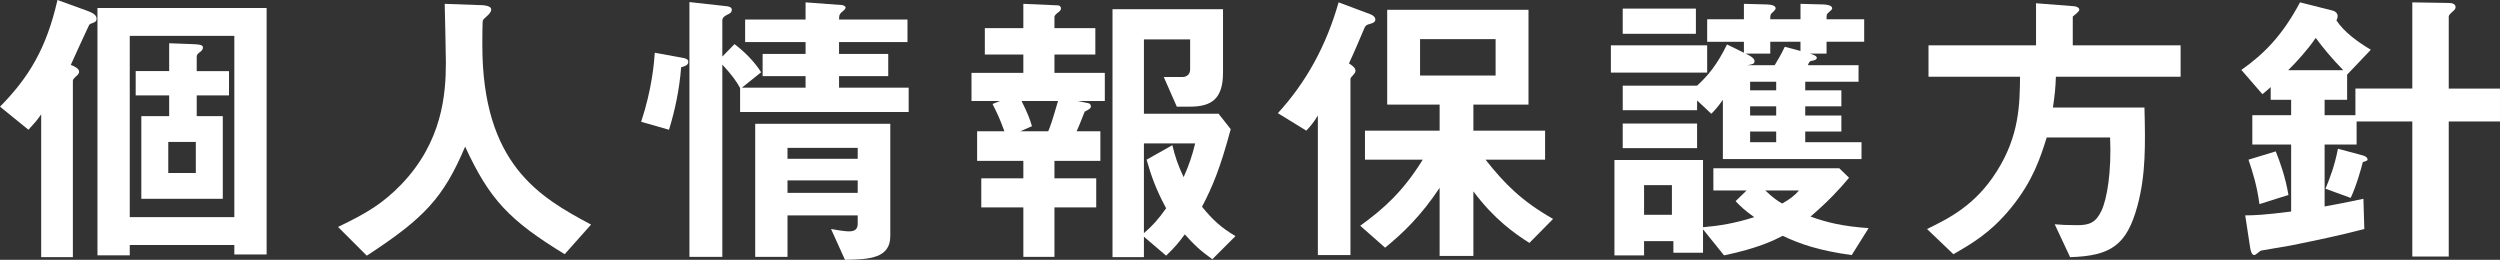 <?xml version="1.0" encoding="UTF-8"?><svg id="_レイヤー_2" xmlns="http://www.w3.org/2000/svg" viewBox="0 0 286.889 29.814"><rect x="0" y="0" width="286.889" height="29.814" fill="#333333" stroke="none"/><defs><style>.cls-1{fill:#fff;stroke-width:0px;}</style></defs><g id="_レイヤー_1-2"><path class="cls-1" d="M10.777,2.584c-.408.136-.442.17-.544.271-.034.034-1.836,3.979-2.108,4.59.51.204.952.441.952.782,0,.17-.068.237-.17.374-.34.306-.544.476-.544.68v20.228h-3.637V13.123c-.442.646-.748.985-1.462,1.768l-3.264-2.652C3.297,8.907,5.337,5.541,6.595,0l3.468,1.258c.816.307,1.02.578,1.02.884s-.17.374-.306.442ZM26.891,29.203v-1.088h-12.001v1.189h-3.706V.918h19.412v28.285h-3.706ZM26.891,4.113h-12.001v20.807h12.001V4.113ZM22.574,10.947v2.379h2.992v9.485h-9.349v-9.485h3.196v-2.379h-3.842v-2.788h3.842v-3.195l2.753.102c.544.034,1.122.034,1.122.374,0,.238-.136.374-.306.51-.204.137-.408.307-.408.544v1.666h3.706v2.788h-3.706ZM22.472,16.284h-3.162v3.569h3.162v-3.569Z"/><path class="cls-1" d="M64.801,29.169c-6.357-3.876-8.635-6.289-11.423-12.341-2.482,5.848-4.658,8.193-11.287,12.511l-3.298-3.298c3.332-1.598,5.133-2.686,7.275-4.895,4.691-4.896,5.1-10.336,5.1-13.973,0-.918-.102-5.304-.136-6.732l3.808.137c.374,0,1.53,0,1.53.51,0,.17-.068.307-.272.544-.068.103-.612.544-.68.68-.068.136-.068,2.414-.068,2.856,0,13.7,6.596,17.474,12.477,20.602l-3.026,3.399Z"/><path class="cls-1" d="M78.166,7.717c-.204,2.584-.714,4.964-1.394,7.174l-3.196-.918c1.258-3.773,1.496-6.901,1.564-7.921l3.162.577c.646.103.68.307.68.477,0,.374-.408.51-.816.611ZM84.931,12.851v-2.753c-.442-.782-.85-1.395-2.04-2.687v22.063h-3.774V.238l4.284.476c.238.034.578.103.578.408,0,.34-.272.442-.476.544-.272.136-.612.306-.612.68v4.147l1.394-1.428c1.054.782,2.278,1.972,3.06,3.229l-2.21,1.768h7.309v-1.325h-4.929v-2.55h4.929v-1.359h-6.935v-2.584h6.935V.271l4.148.307c.17,0,.442.136.442.271,0,.17-.136.272-.238.374-.442.341-.51.477-.51,1.021h7.853v2.584h-7.853v1.359h5.644v2.55h-5.644v1.325h7.989v2.788h-19.344ZM96.965,29.814l-1.598-3.535c1.292.238,1.836.271,2.074.271.748,0,.986-.34.986-.883v-.952h-8.057v4.759h-3.706v-15.264h15.502v12.885c0,2.516-2.346,2.686-5.202,2.719ZM98.427,16.965h-8.057v1.258h8.057v-1.258ZM98.427,20.704h-8.057v1.428h8.057v-1.428Z"/><path class="cls-1" d="M123.69,11.593l1.156.238c.204.034.34.17.34.374,0,.238-.204.34-.714.611-.442,1.156-.714,1.768-.918,2.244h2.72v3.399h-5.27v2.006h4.794v3.332h-4.794v5.677h-3.569v-5.677h-4.828v-3.332h4.828v-2.006h-5.304v-3.399h3.128c-.544-1.496-.816-2.04-1.36-3.128l.85-.34h-3.264v-3.229h5.949v-2.107h-4.419v-3.026h4.419V.441l3.91.171c.306,0,.408.204.408.34,0,.17-.102.306-.204.374-.34.271-.544.441-.544.611v1.292h4.692v3.026h-4.692v2.107h5.78v3.229h-3.094ZM117.231,11.593c.68,1.36.986,2.142,1.19,2.89l-1.326.578h3.195c.238-.544.476-1.224,1.122-3.468h-4.182ZM139.125,29.747c-1.394-.985-2.176-1.733-3.162-2.855-.646.884-1.088,1.428-2.142,2.447l-2.55-2.176v2.346h-3.604V1.054h12.681v7.275c0,2.991-1.292,3.909-3.773,3.909h-1.53l-1.496-3.399h2.108c.544,0,.918-.306.918-.884v-3.434h-5.304v8.533h8.567l1.394,1.768c-1.224,4.556-2.107,6.63-3.297,8.907,1.292,1.563,2.142,2.346,3.841,3.366l-2.651,2.651ZM131.271,16.454v10.302c.986-.851,1.632-1.564,2.55-2.856-1.156-2.142-1.7-3.671-2.244-5.575l2.958-1.666c.306,1.292.612,2.21,1.292,3.672.646-1.462.986-2.482,1.326-3.876h-5.881Z"/><path class="cls-1" d="M157.283,2.72c-.544.136-.612.238-.815.748-.476,1.088-.816,1.972-1.666,3.808.306.204.748.476.748.85,0,.137-.102.307-.204.408-.34.374-.374.408-.374.578v20.16h-3.74V13.259c-.476.782-.85,1.224-1.326,1.733l-3.264-2.006c3.264-3.569,5.542-7.717,6.969-12.715l3.638,1.36c.374.136.578.374.578.612,0,.306-.306.408-.544.476ZM175.505,27.877c-1.7-1.088-4.012-2.686-6.426-5.915v7.411h-3.875v-7.819c-2.142,3.229-4.215,5.202-6.255,6.867l-2.855-2.516c2.72-1.972,4.896-3.909,7.173-7.581h-6.629v-3.332h8.567v-2.991h-6.017V1.122h16.216v10.879h-6.324v2.991h8.228v3.332h-6.833c2.142,2.72,4.147,4.76,7.751,6.799l-2.72,2.754ZM171.629,4.487h-8.669v4.182h8.669v-4.182Z"/><path class="cls-1" d="M184.858,8.329v-3.128h11.049v3.128h-11.049ZM212.497,29.271c-3.774-.51-5.983-1.292-7.921-2.21-.986.51-2.822,1.428-6.731,2.243l-2.414-2.991v2.686h-3.4v-1.325h-3.365v1.631h-3.4v-10.946h10.165v7.717c1.938-.17,3.604-.441,5.881-1.155-1.054-.748-1.564-1.225-2.142-1.836l1.258-1.225h-3.808v-2.549h14.448l1.122,1.088c-1.224,1.461-2.414,2.719-4.419,4.453,1.87.68,3.706,1.122,6.663,1.326l-1.938,3.094ZM209.607,4.793v1.36h-1.903c.306.103.782.238.782.476,0,.238-.306.307-.544.34-.306.068-.306.103-.476.511h5.813v1.903h-6.119v.986h4.147v1.836h-4.147v1.054h4.147v1.836h-4.147v1.224h6.459v1.938h-15.91v-6.799c-.612.85-.952,1.224-1.326,1.598l-1.632-1.529v1.121h-8.533v-2.821h8.533c1.19-1.088,2.278-2.346,3.434-4.726l1.938.952v-1.259h-4.215v-2.583h4.215V.441l2.618.068c.816.034,1.02.238,1.02.442,0,.102-.068.204-.272.407-.34.272-.34.341-.34.851h3.468V.441l2.549.068c.204,0,1.088.034,1.088.442,0,.136-.136.237-.442.51-.204.17-.204.238-.204.748h4.318v2.583h-4.318ZM186.217,3.876V.986h8.397v2.89h-8.397ZM186.217,16.998v-2.821h8.533v2.821h-8.533ZM191.861,21.248h-3.195v3.399h3.195v-3.399ZM206.616,4.793h-3.468v1.36h-2.822c.374.17,1.02.51,1.02.851,0,.34-.238.373-.816.476h3.127c.272-.476.714-1.156,1.156-2.108l1.802.477v-1.055ZM203.828,9.383h-2.992v.986h2.992v-.986ZM203.828,12.205h-2.992v1.054h2.992v-1.054ZM203.828,15.095h-2.992v1.224h2.992v-1.224ZM202.57,21.859c.986.918,1.462,1.225,1.938,1.496.918-.51,1.394-.884,1.938-1.496h-3.875Z"/><path class="cls-1" d="M235.924,8.805c-.034,1.19-.136,2.21-.34,3.536h10.505c.102,4.182.17,7.718-.816,11.321-1.224,4.453-3.025,5.711-7.717,5.847l-1.768-3.773c.782.068,1.326.103,2.618.103,1.326,0,2.108-.272,2.754-1.666.646-1.395,1.156-4.488.986-8.397h-7.275c-.714,2.278-1.564,4.964-4.08,8.058-2.38,2.924-4.624,4.182-6.629,5.337l-3.026-2.89c2.516-1.224,5.542-2.72,7.989-6.596,2.618-4.113,2.652-7.751,2.686-10.879h-10.505v-3.604h12.34V.374l4.352.34c.136,0,.612.103.612.408,0,.204-.408.476-.748.782v3.297h12.375v3.604h-14.313Z"/><path class="cls-1" d="M281.007,13.938v15.503h-4.182v-15.503h-6.391v2.651h-3.672v7.105c2.618-.476,3.638-.714,4.454-.884l.102,3.468c-2.822.748-5.644,1.326-8.499,1.904-.544.102-3.23.543-3.366.578-.102.033-.612.51-.748.51-.272,0-.408-.374-.476-.782l-.578-3.773c.884,0,2.142-.034,5.27-.442v-7.684h-4.454v-3.365h4.454v-1.768h-2.346v-1.462c-.102.103-.612.544-.952.815l-2.414-2.787c2.618-1.836,4.726-3.978,6.731-7.752l3.774.952c.272.068.544.306.544.612,0,.17-.034.306-.136.51.884,1.359,2.516,2.516,3.944,3.365l-2.72,2.856v2.89h-2.584v1.768h3.536v-3.06h6.527V.271l4.148.068c.272,0,.816.034.816.477,0,.136-.034.271-.374.543-.034.035-.408.341-.408.545v8.261h5.881v3.773h-5.881ZM259.284,23.424c-.272-2.074-.782-3.706-1.258-5.1l3.127-.952c.544,1.36,1.088,2.89,1.462,4.998l-3.332,1.054ZM265.743,4.352c-.986,1.428-2.108,2.652-3.162,3.705h6.323c-1.326-1.359-2.414-2.686-3.162-3.705ZM271.148,18.596c-.102.442-.714,2.687-1.394,4.114l-2.89-1.054c.442-1.055,1.054-2.618,1.428-4.59l2.89.781c.442.137.51.375.51.442,0,.17-.204.204-.544.306Z"/></g></svg>